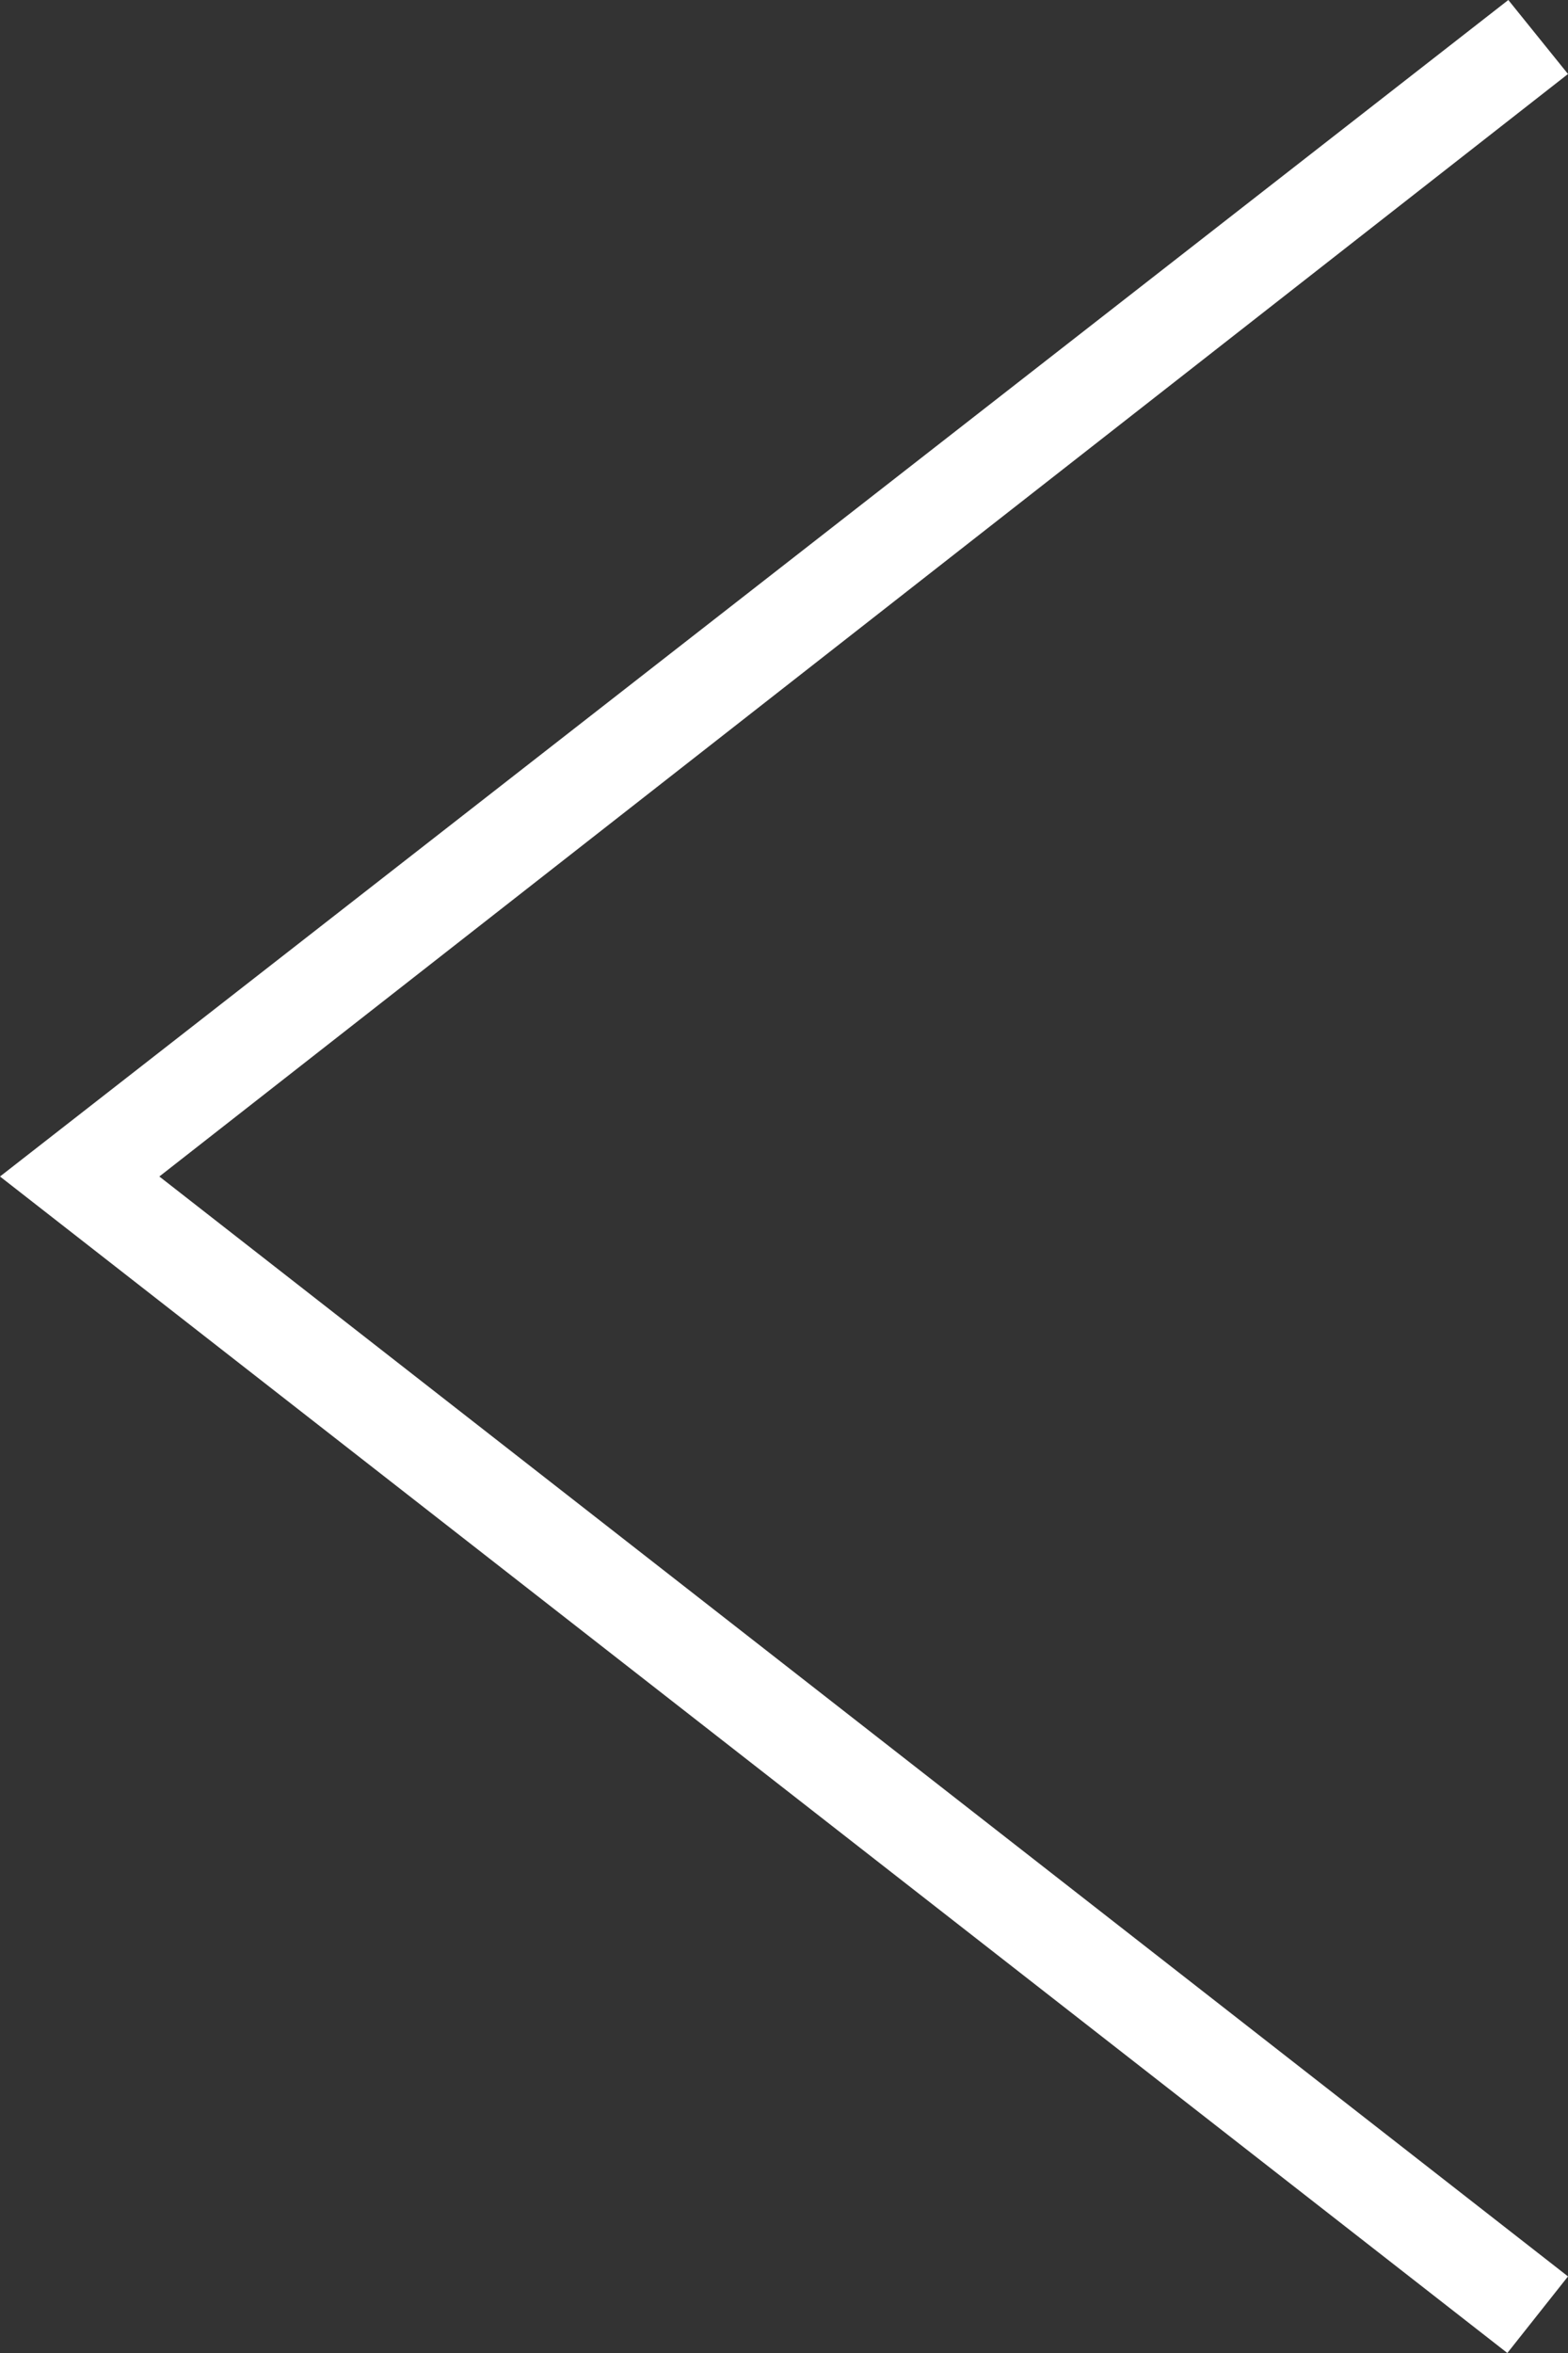 <svg width="50" height="75" viewBox="0 0 50 75" fill="none" xmlns="http://www.w3.org/2000/svg">
<rect x="0" y="0" width="50" height="75" fill="#333333" stroke="none"/>
<path fill-rule="evenodd" clip-rule="evenodd" d="M50 2.359L5.081 37.5L50 72.559L48.066 75L0 37.5L48.097 0L50 2.359Z" fill="white"/>
</svg>
